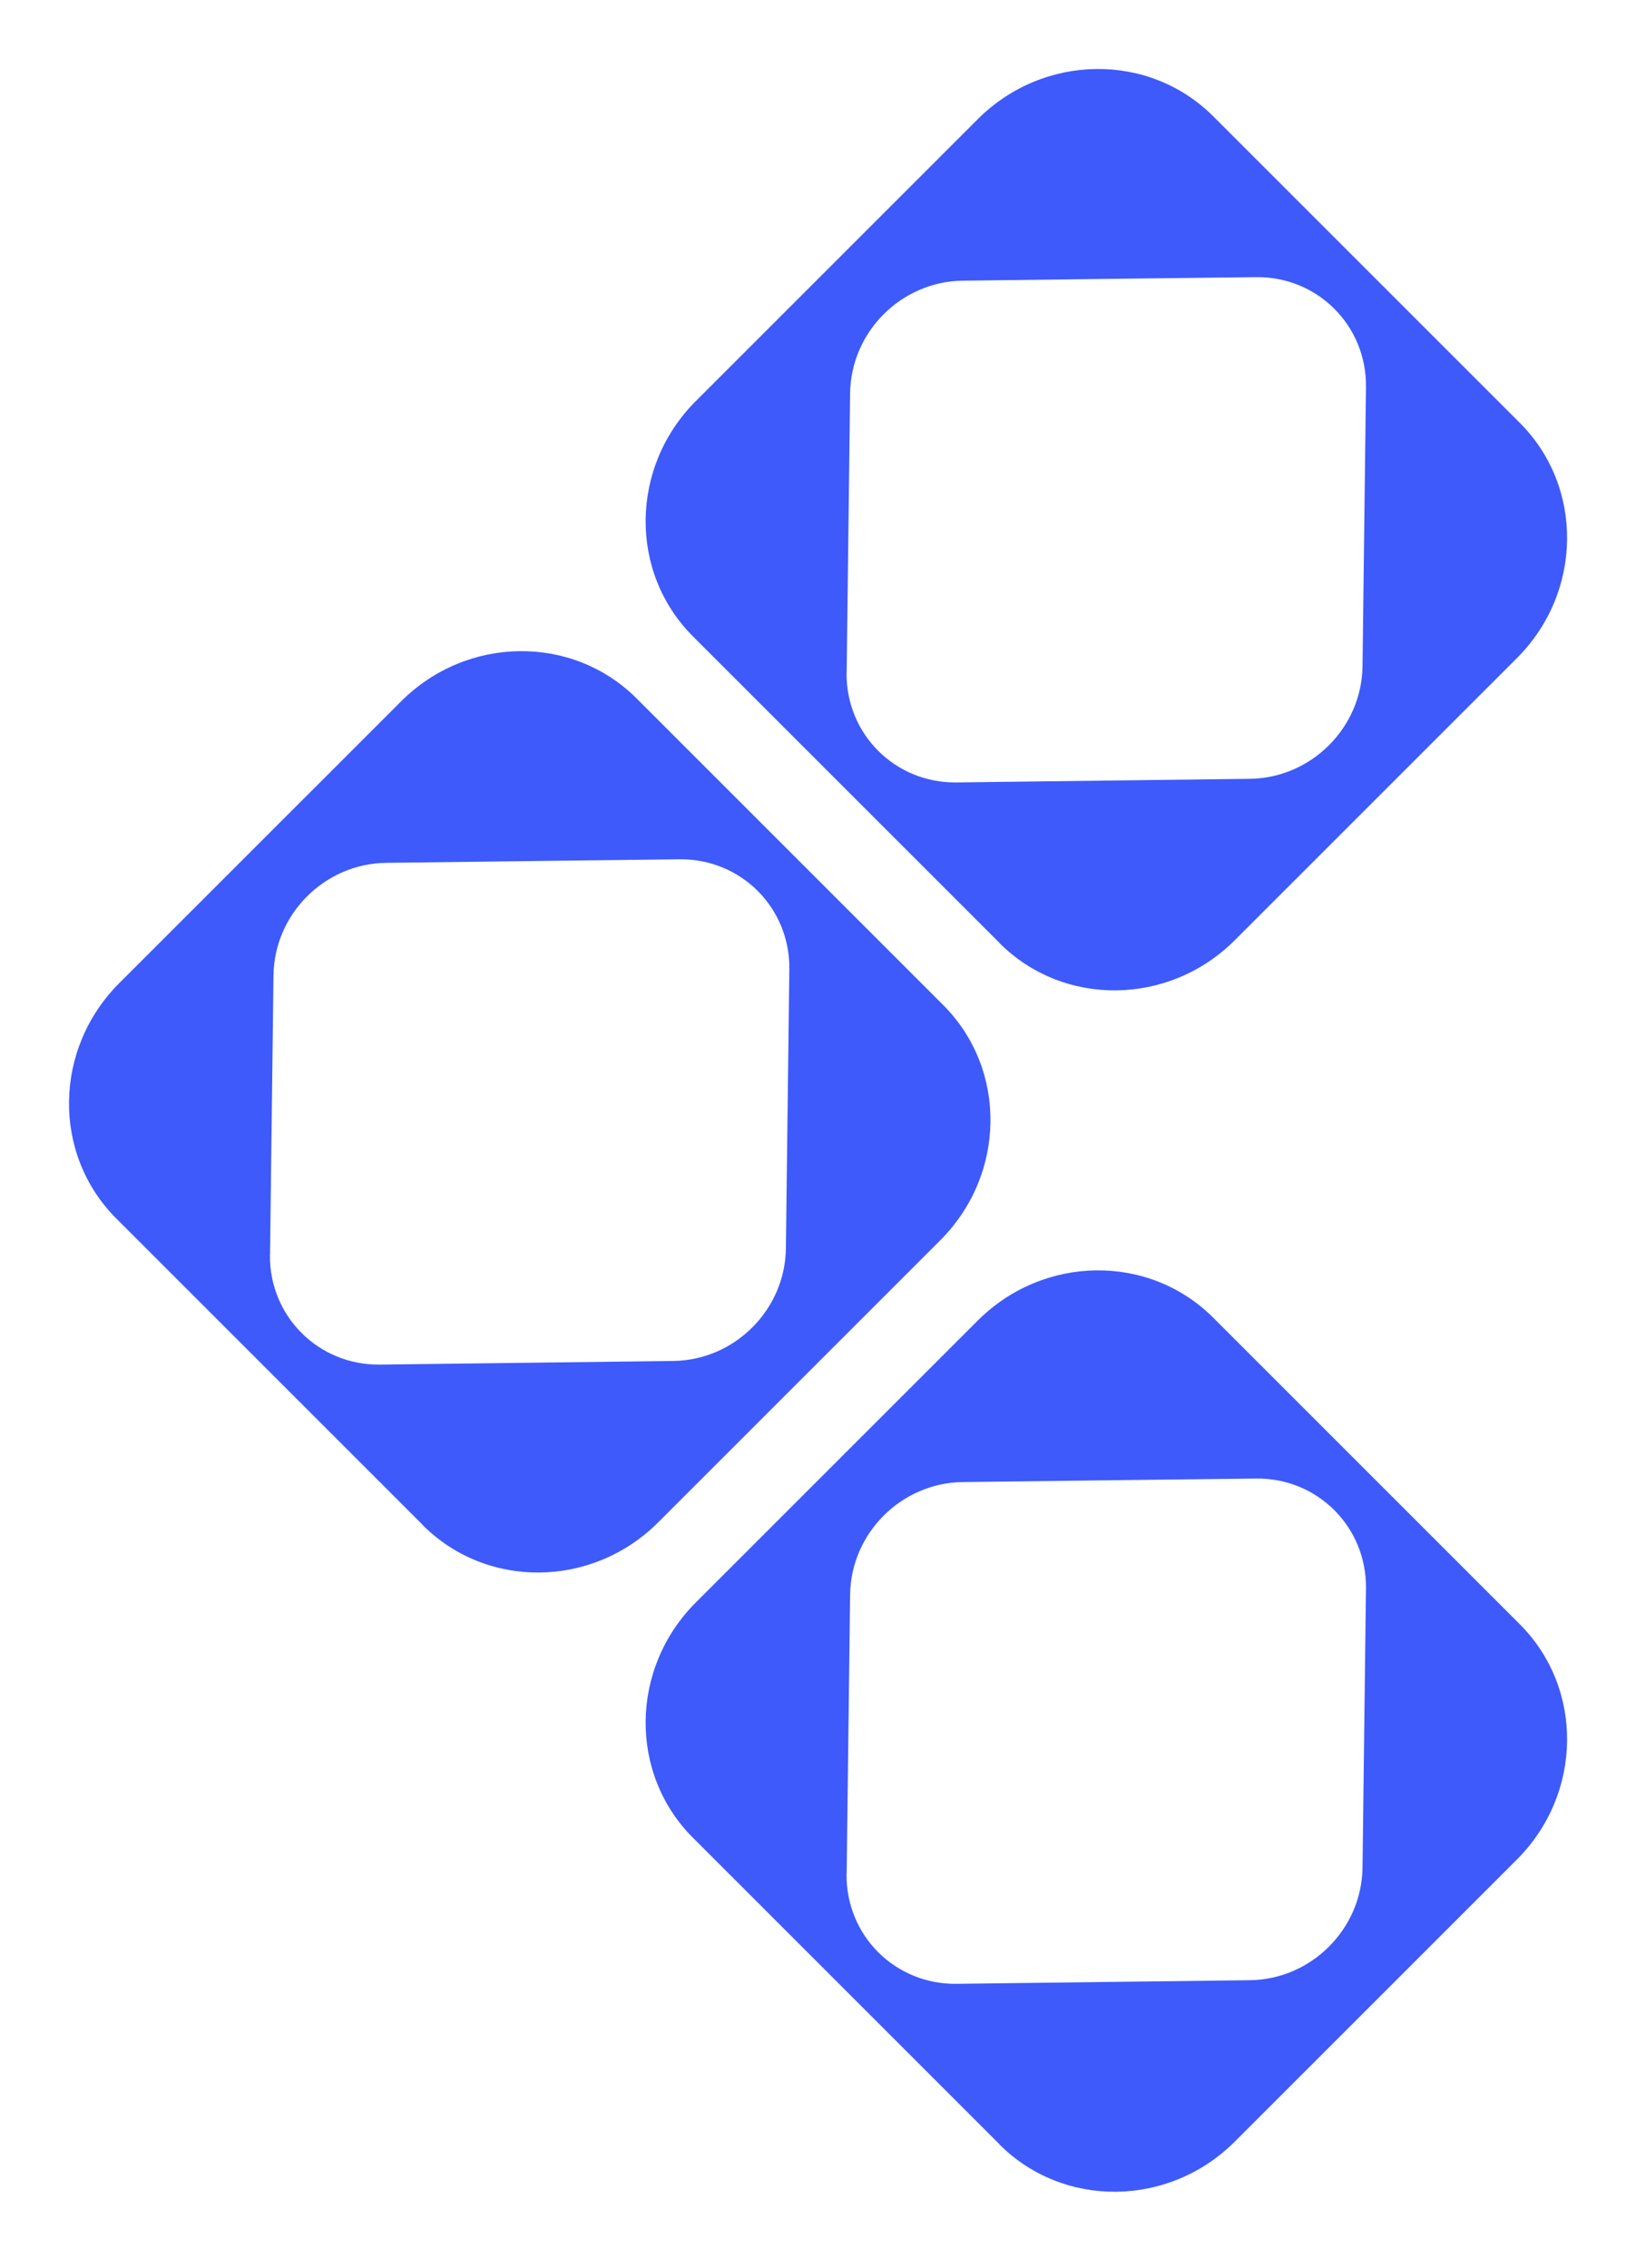 <svg xmlns="http://www.w3.org/2000/svg" width="88" height="122" viewBox="0 0 88 122" fill="none"><g id="Group 1648"><path id="Vector" d="M53.76 115.356C57.215 118.811 62.882 118.741 66.424 115.2L81.595 100.029C85.132 96.492 85.201 90.825 81.751 87.375L65.257 70.881C61.807 67.43 56.14 67.5 52.598 71.032L37.427 86.203C33.891 89.74 33.821 95.407 37.271 98.857L53.765 115.351L53.76 115.356ZM45.542 100.801L45.727 85.784C45.768 82.479 48.481 79.766 51.785 79.725L59.672 79.628L67.564 79.536C70.868 79.495 73.516 82.142 73.475 85.446L73.29 100.463C73.249 103.768 70.536 106.481 67.231 106.522L51.447 106.716C48.143 106.757 45.496 104.11 45.537 100.806" fill="#3E5AFB"></path><path id="Vector_2" d="M53.76 50.729C57.215 54.185 62.882 54.115 66.424 50.573L81.595 35.402C85.132 31.865 85.201 26.198 81.751 22.748L65.257 6.254C61.807 2.804 56.14 2.874 52.598 6.405L37.427 21.576C33.891 25.113 33.821 30.78 37.271 34.23L53.765 50.724L53.76 50.729ZM45.542 36.174L45.727 21.157C45.768 17.853 48.481 15.139 51.785 15.099L59.672 15.001L67.564 14.909C70.868 14.868 73.516 17.516 73.475 20.82L73.29 35.837C73.249 39.141 70.536 41.854 67.231 41.895L51.447 42.09C48.143 42.13 45.496 39.483 45.537 36.179" fill="#3E5AFB"></path><path id="Vector_3" d="M22.743 82.045C26.198 85.501 31.866 85.431 35.407 81.889L50.578 66.718C54.115 63.181 54.185 57.514 50.734 54.064L34.241 37.57C30.79 34.12 25.123 34.19 21.582 37.721L6.41 52.892C2.874 56.429 2.804 62.096 6.254 65.546L22.748 82.04L22.743 82.045ZM14.525 67.49L14.711 52.473C14.751 49.169 17.465 46.456 20.769 46.415L28.656 46.318L36.548 46.225C39.852 46.184 42.499 48.832 42.458 52.136L42.273 67.153C42.232 70.457 39.519 73.17 36.215 73.211L20.431 73.406C17.127 73.446 14.479 70.799 14.52 67.495" fill="#3E5AFB"></path></g></svg>